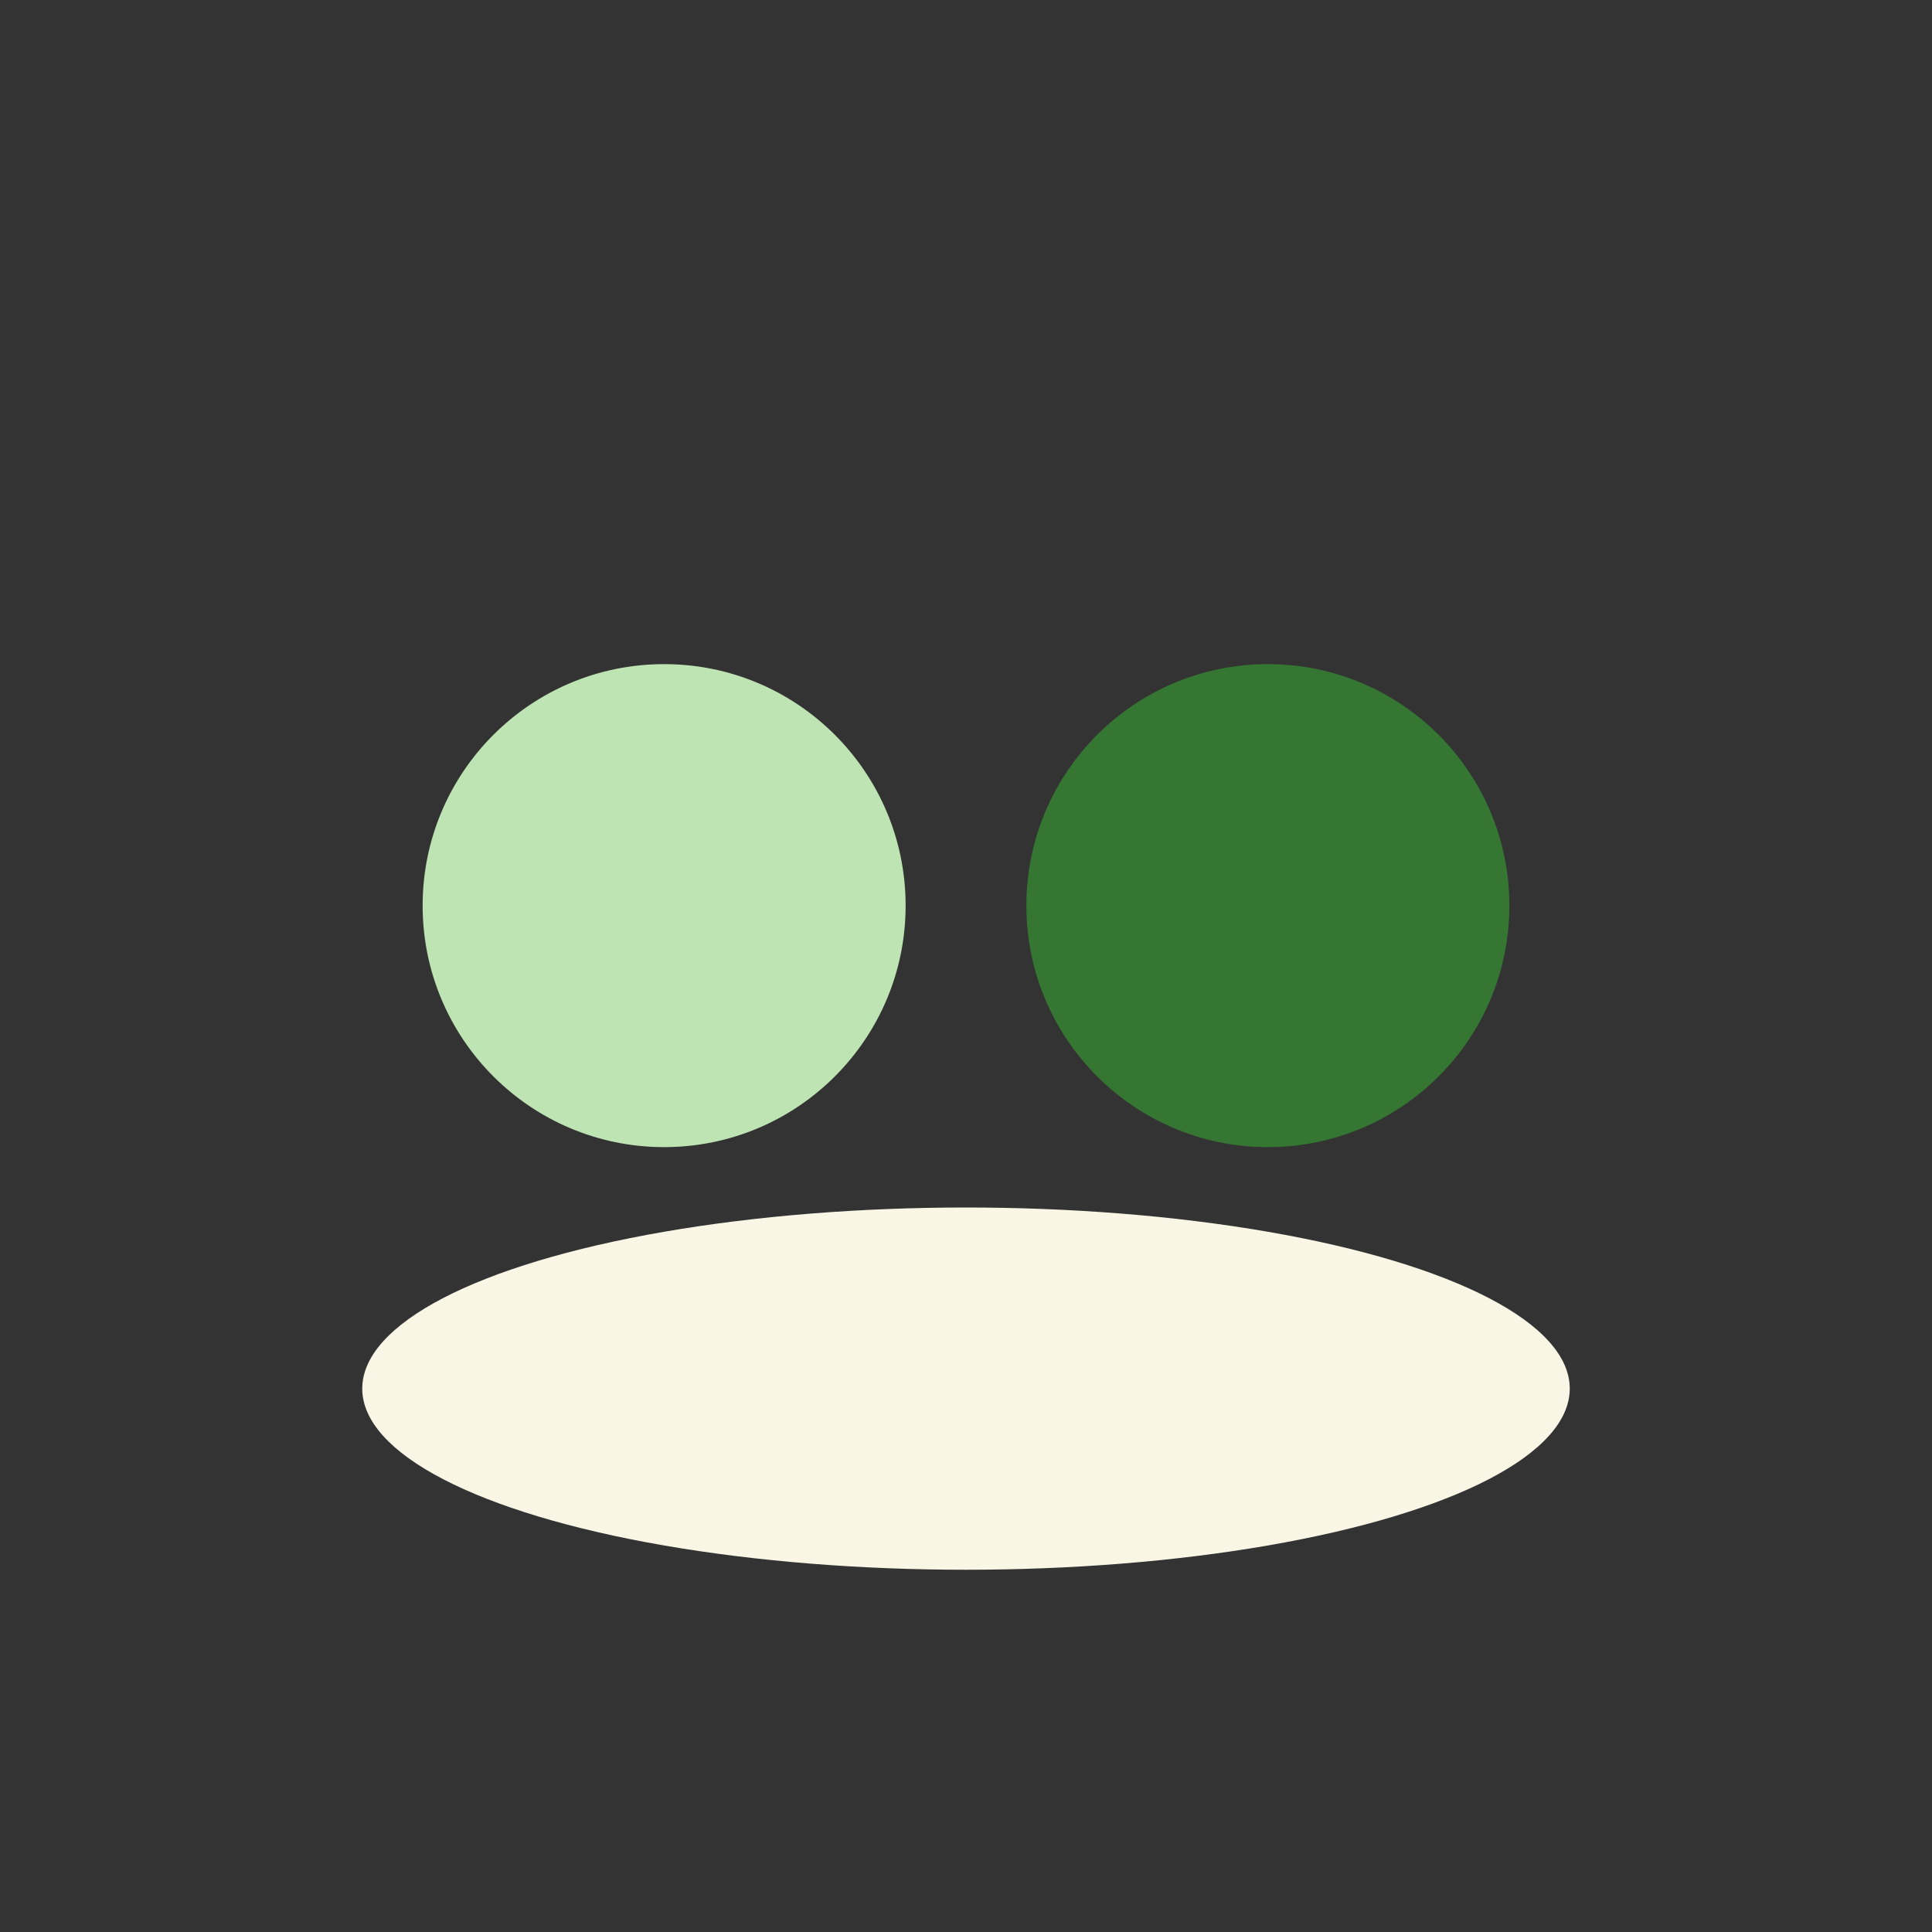 <?xml version="1.0" encoding="UTF-8"?>
<svg xmlns="http://www.w3.org/2000/svg" width="32" height="32" viewBox="0 0 32 32"><rect x="0" y="0" width="32" height="32" fill="#333333" stroke="none"/><circle cx="11" cy="15" r="4" fill="#BEE4B3"/><circle cx="21" cy="15" r="4" fill="#357632"/><ellipse cx="16" cy="23" rx="10" ry="3" fill="#F9F6E6"/></svg>